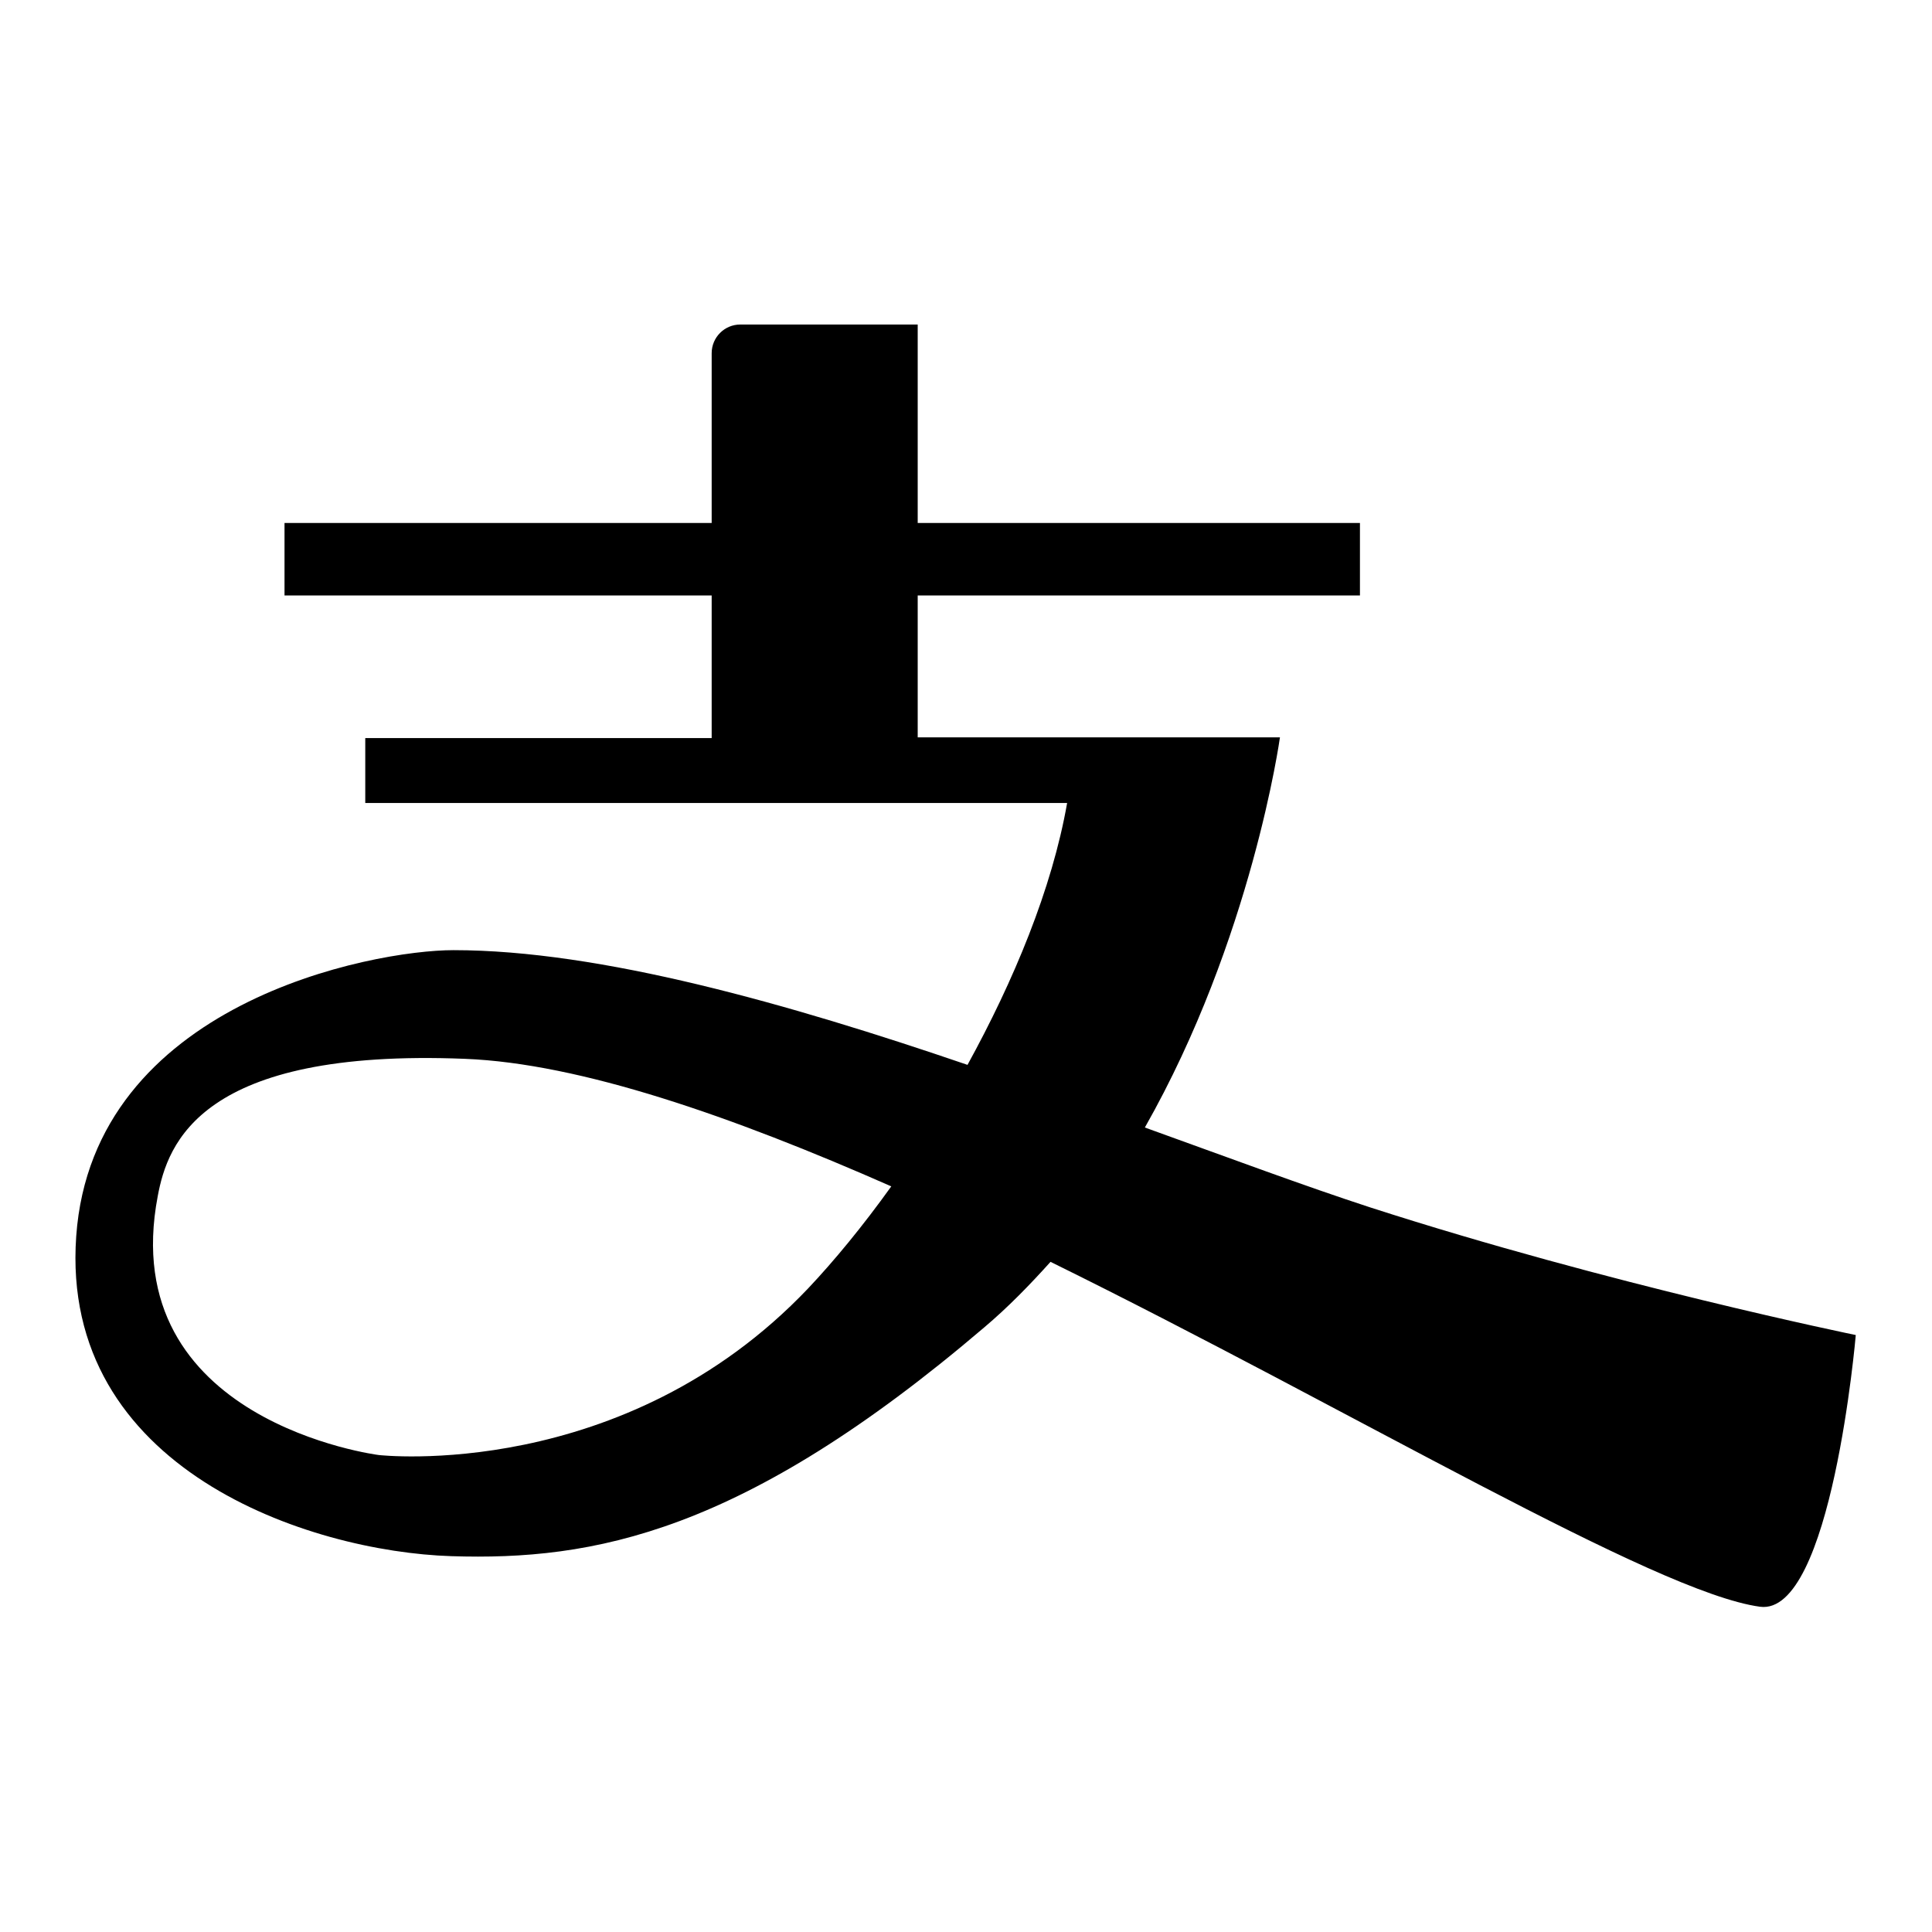<?xml version="1.0" encoding="utf-8"?>
<!-- Svg Vector Icons : http://www.onlinewebfonts.com/icon -->
<!DOCTYPE svg PUBLIC "-//W3C//DTD SVG 1.1//EN" "http://www.w3.org/Graphics/SVG/1.1/DTD/svg11.dtd">
<svg version="1.1" xmlns="http://www.w3.org/2000/svg" xmlns:xlink="http://www.w3.org/1999/xlink" x="0px" y="0px" viewBox="0 0 256 256" enable-background="new 0 0 256 256" xml:space="preserve">
<g><g><path fill="#000000" d="M181.6,160c-8.6-2.8-18.8-6.6-29.9-10.6c14.2-25,17.9-51.7,17.9-51.7h-3.8H148h-26.4V78.9h58.6v-9.6h-58.6V43H98.1c-2.1,0-3.8,1.7-3.8,3.8v22.5H37.7v9.6h56.6v18.9H48.4v8.6h93c-2,11.4-7.1,23.6-13.2,34.7c-23.7-8.1-48.7-15.2-68.1-15.2c-10.8,0-47.8,7-50,37.9c-2.2,30.9,30.9,41.8,49.7,42.4c18.8,0.6,38.6-3,70.6-30.3c3.2-2.7,6.1-5.7,8.8-8.7c40.4,19.9,80.1,43.8,94,45.7c9.5,1.3,12.7-36,12.7-36S213.2,170.2,181.6,160z M107.1,170.7c-24.5,25.8-56.9,22.1-56.9,22.1s-35-4.4-29.3-34.3c1.3-7,5.7-19.6,40.7-18.2c15.3,0.6,35.4,7.6,56.5,16.9C114.3,162.5,110.5,167.1,107.1,170.7z"/></g></g>
</svg>